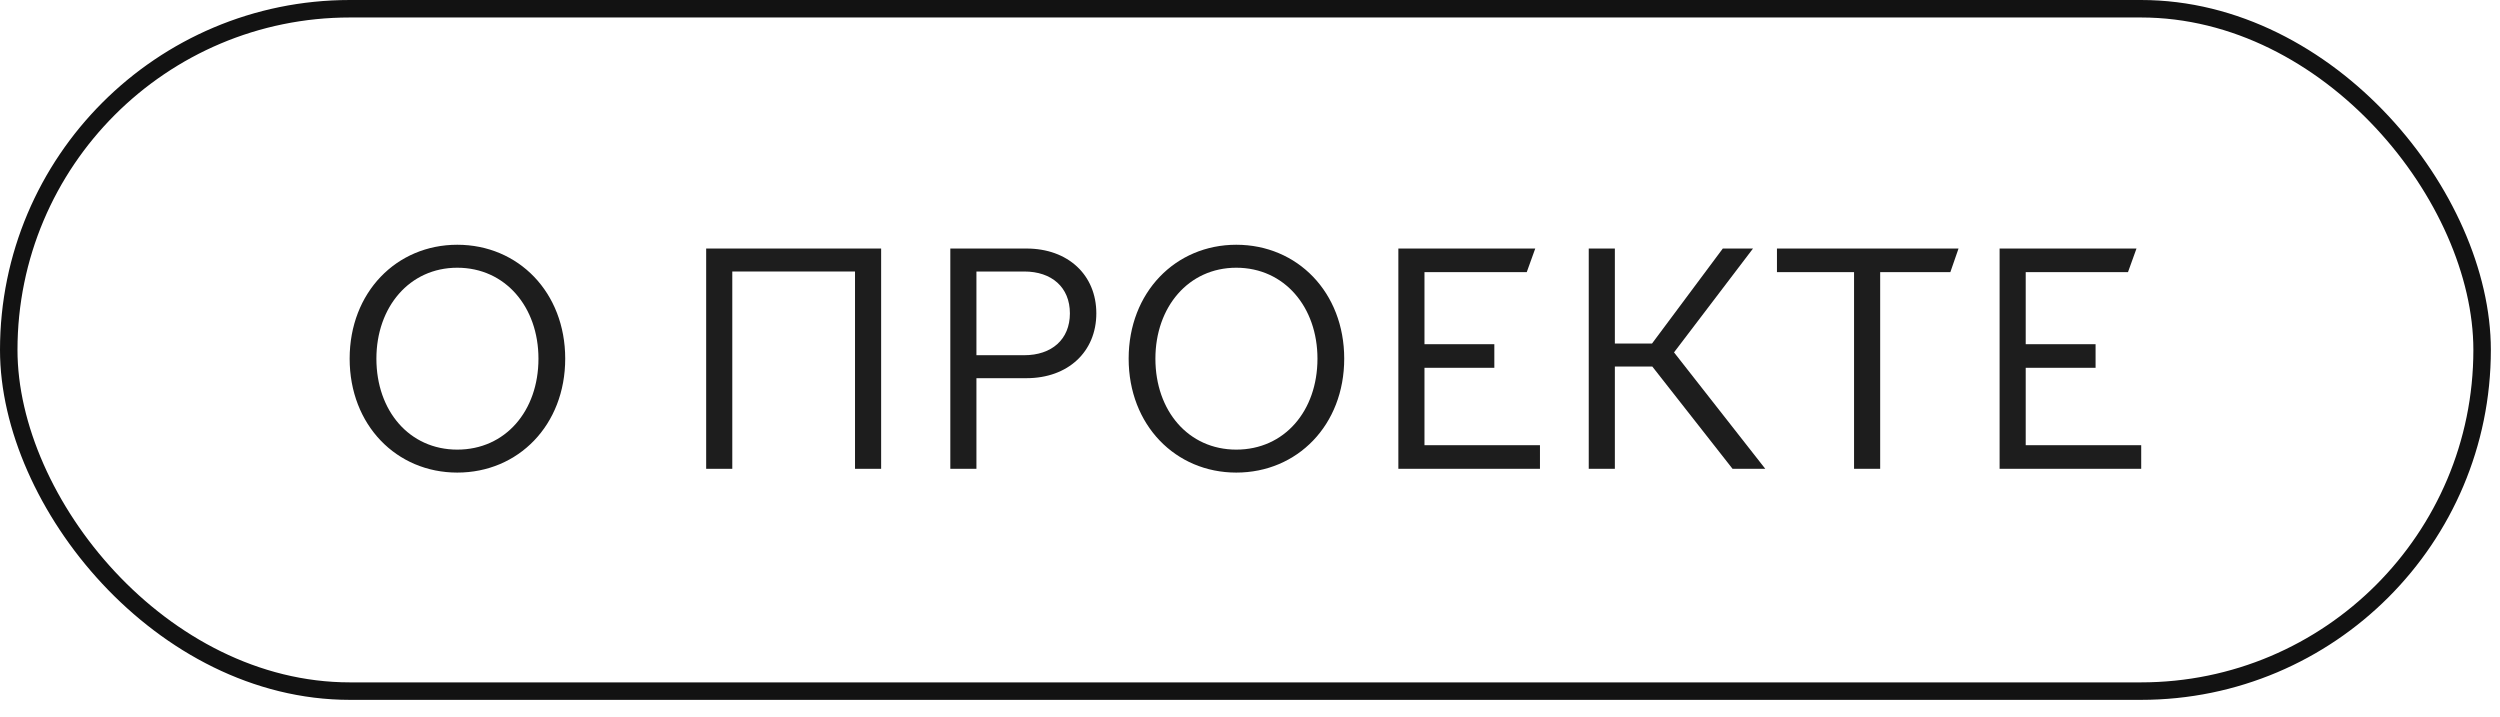 <?xml version="1.0" encoding="UTF-8"?> <svg xmlns="http://www.w3.org/2000/svg" width="143" height="41" viewBox="0 0 143 41" fill="none"> <path d="M26.156 27.032C22.682 27.032 20 24.314 20 20.516C20 16.718 22.682 14 26.156 14C29.648 14 32.33 16.718 32.33 20.516C32.33 24.314 29.648 27.032 26.156 27.032ZM26.156 25.718C28.91 25.718 30.8 23.504 30.8 20.516C30.8 17.564 28.91 15.314 26.156 15.314C23.42 15.314 21.53 17.564 21.53 20.516C21.53 23.504 23.42 25.718 26.156 25.718Z" fill="#1D1D1D"></path> <path d="M40.393 26.816V14.216H50.401V26.816H48.907V15.53H41.887V26.816H40.393Z" fill="#1D1D1D"></path> <path d="M54.358 26.816V14.216H58.714C61.09 14.216 62.71 15.728 62.71 17.924C62.71 20.12 61.09 21.632 58.714 21.632H55.852V26.816H54.358ZM55.852 20.318H58.588C60.154 20.318 61.198 19.418 61.198 17.924C61.198 16.43 60.154 15.53 58.588 15.53H55.852V20.318Z" fill="#1D1D1D"></path> <path d="M70.715 27.032C67.241 27.032 64.559 24.314 64.559 20.516C64.559 16.718 67.241 14 70.715 14C74.207 14 76.889 16.718 76.889 20.516C76.889 24.314 74.207 27.032 70.715 27.032ZM70.715 25.718C73.469 25.718 75.359 23.504 75.359 20.516C75.359 17.564 73.469 15.314 70.715 15.314C67.979 15.314 66.089 17.564 66.089 20.516C66.089 23.504 67.979 25.718 70.715 25.718Z" fill="#1D1D1D"></path> <path d="M79.986 26.816V14.216H87.816L87.33 15.566H81.48V19.688H85.476V21.038H81.48V25.466H88.086V26.816H79.986Z" fill="#1D1D1D"></path> <path d="M90.876 26.816V14.216H92.37V19.652H94.494L98.544 14.216H100.272L95.754 20.156L100.974 26.816H99.102L94.512 20.966H92.37V26.816H90.876Z" fill="#1D1D1D"></path> <path d="M106.052 26.816V15.566H101.642V14.216H112.028L111.56 15.566H107.546V26.816H106.052Z" fill="#1D1D1D"></path> <path d="M114.377 26.816V14.216H122.207L121.721 15.566H115.871V19.688H119.867V21.038H115.871V25.466H122.477V26.816H114.377Z" fill="#1D1D1D"></path> <rect x="0.5" y="0.5" width="141.477" height="39.032" rx="19.516" stroke="#121212"></rect> </svg> 
